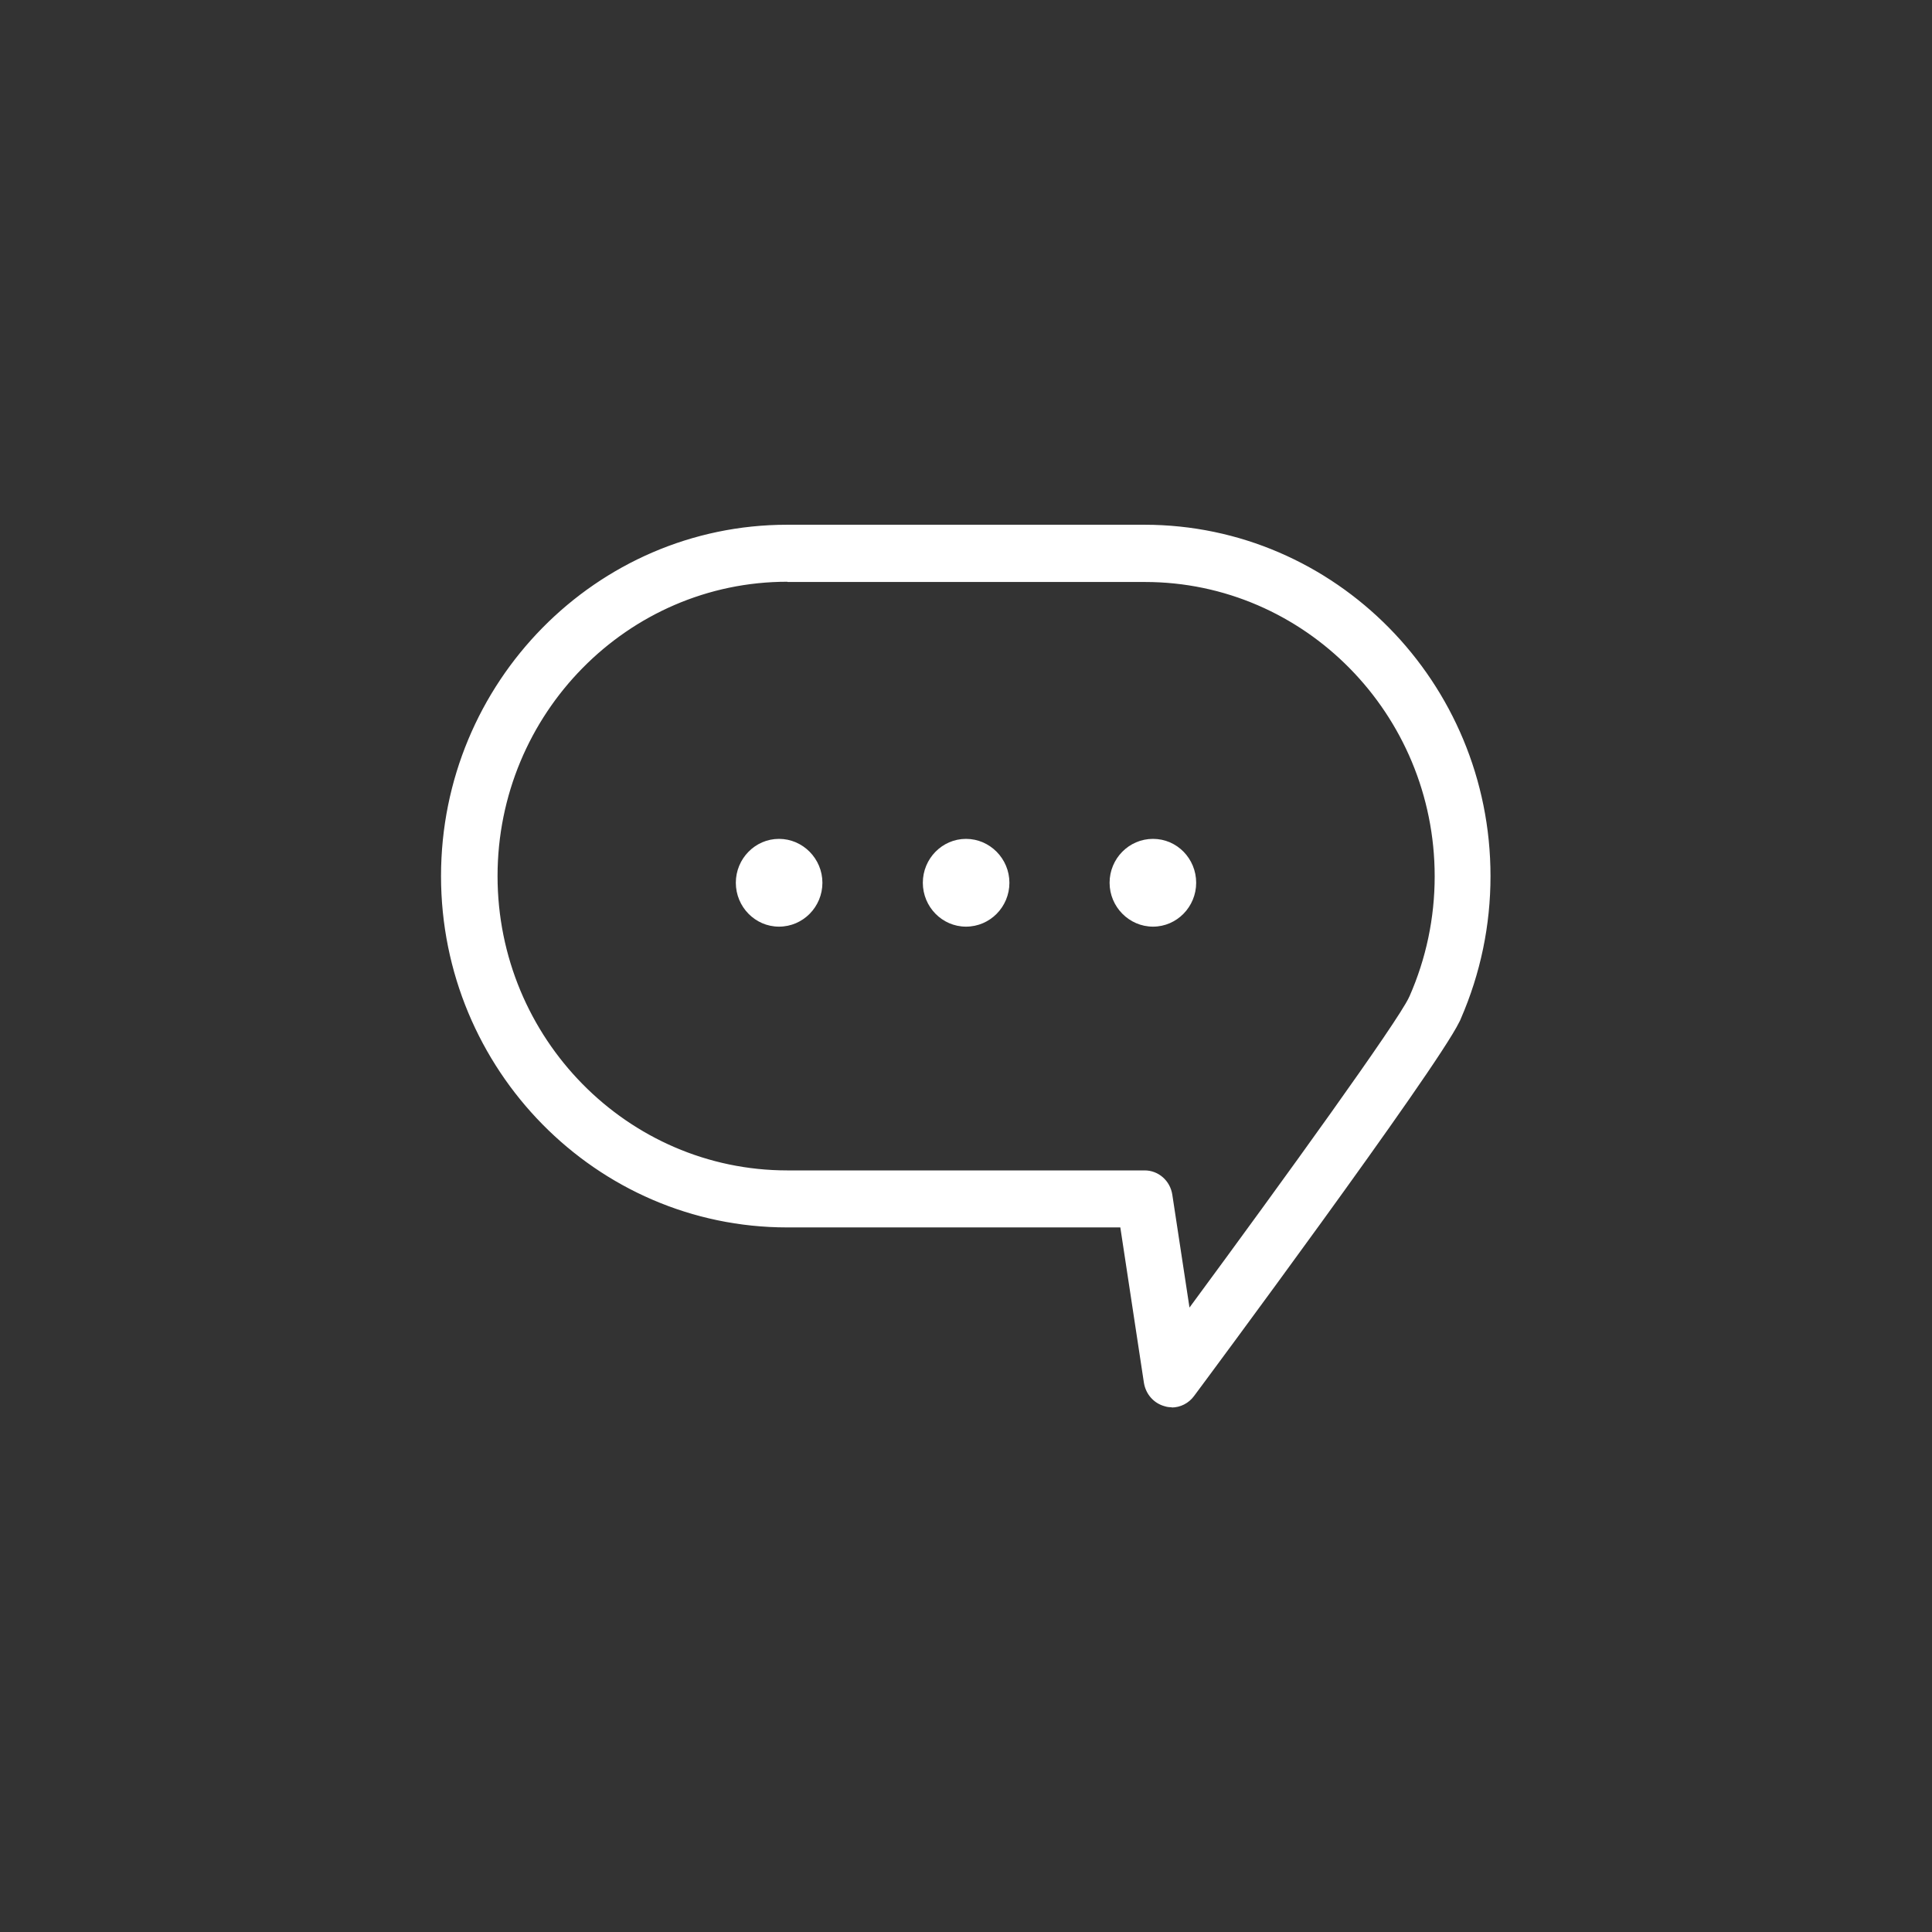 <?xml version="1.0" encoding="UTF-8"?>
<svg id="_레이어_1" data-name="레이어 1" xmlns="http://www.w3.org/2000/svg" viewBox="0 0 81 81">
  <rect x="0" y="0" width="81" height="81" fill="#333333" stroke="none"/>
  <defs>
    <style>
      .cls-1 {
        fill: #fff;
        stroke-width: 0px;
      }
    </style>
  </defs>
  <g>
    <path class="cls-1" d="M49.13,58.9c-.09,0-.18-.01-.26-.03-.42-.11-.74-.46-.8-.89l-1-6.61h-14.06c-7.94,0-14.41-6.56-14.41-14.63s6.46-14.63,14.41-14.63h14.98c7.94,0,14.41,6.56,14.41,14.63,0,2.06-.42,4.05-1.24,5.93-.02.05-.04.09-.06.14-.95,1.95-10.06,14.25-11.11,15.67-.21.28-.53.44-.86.44ZM33.01,24.29c-6.76,0-12.26,5.58-12.26,12.44s5.5,12.44,12.26,12.44h14.98c.53,0,.98.39,1.06.93l.75,4.97c3.87-5.25,8.86-12.15,9.35-13.22,0,0,0-.02.01-.03.71-1.61,1.08-3.33,1.08-5.1,0-6.86-5.5-12.44-12.26-12.44h-14.98Z"/>
    <path class="cls-1" d="M49.13,59c-.1,0-.2-.01-.29-.04-.46-.12-.8-.5-.88-.98l-.99-6.52h-13.97c-8,0-14.51-6.61-14.51-14.73s6.51-14.73,14.51-14.73h14.98c8,0,14.51,6.61,14.51,14.73,0,2.07-.42,4.08-1.24,5.97-.02.05-.04.1-.07.15-.99,2.03-10.7,15.12-11.12,15.68-.22.3-.57.48-.94.48ZM33.01,22.21c-7.89,0-14.31,6.51-14.31,14.52s6.42,14.52,14.31,14.52h14.14v.09s1.01,6.61,1.01,6.61c.06.39.34.71.73.81.08.02.15.03.24.03.3,0,.6-.15.78-.39.41-.56,10.12-13.63,11.1-15.65.02-.04.04-.09.06-.13.82-1.87,1.23-3.85,1.23-5.89,0-8.01-6.42-14.52-14.31-14.52h-14.98ZM49.74,55.33l-.79-5.21c-.07-.49-.48-.84-.96-.84h-14.98c-6.81,0-12.36-5.63-12.36-12.55s5.54-12.55,12.36-12.55h14.98c6.81,0,12.36,5.63,12.36,12.55,0,1.78-.36,3.51-1.08,5.14v.03c-.5,1.06-5.36,7.79-9.37,13.23l-.15.2ZM33.01,24.39c-6.7,0-12.15,5.54-12.15,12.34s5.45,12.34,12.15,12.34h14.98c.58,0,1.07.43,1.16,1.02l.72,4.73c3.98-5.4,8.72-11.97,9.2-13,0,0,0-.02.02-.04.7-1.59,1.06-3.29,1.06-5.04,0-6.8-5.45-12.34-12.15-12.34h-14.98Z"/>
  </g>
  <g>
    <g>
      <path class="cls-1" d="M34.12,37c0,.82-.65,1.48-1.46,1.48s-1.46-.66-1.46-1.48.65-1.48,1.46-1.48,1.46.66,1.46,1.48Z"/>
      <path class="cls-1" d="M32.66,38.85c-1,0-1.81-.83-1.81-1.84s.81-1.84,1.81-1.84,1.82.83,1.82,1.84-.81,1.84-1.82,1.84ZM32.66,35.89c-.61,0-1.1.5-1.1,1.12s.49,1.12,1.1,1.12,1.1-.5,1.1-1.12-.49-1.12-1.1-1.12Z"/>
    </g>
    <g>
      <path class="cls-1" d="M41.96,37c0,.82-.65,1.48-1.46,1.48s-1.46-.66-1.46-1.48.65-1.48,1.46-1.48,1.46.66,1.46,1.48Z"/>
      <path class="cls-1" d="M40.5,38.85c-1,0-1.81-.83-1.81-1.84s.81-1.84,1.81-1.84,1.82.83,1.82,1.84-.81,1.84-1.82,1.84ZM40.5,35.89c-.61,0-1.1.5-1.1,1.12s.49,1.12,1.1,1.12,1.1-.5,1.1-1.12-.49-1.12-1.1-1.12Z"/>
    </g>
    <g>
      <path class="cls-1" d="M49.79,37c0,.82-.65,1.48-1.46,1.48s-1.46-.66-1.46-1.48.65-1.48,1.46-1.48,1.46.66,1.46,1.48Z"/>
      <path class="cls-1" d="M48.34,38.85c-1,0-1.82-.83-1.82-1.84s.81-1.84,1.82-1.84,1.81.83,1.81,1.84-.81,1.84-1.81,1.84ZM48.34,35.89c-.61,0-1.1.5-1.1,1.12s.49,1.12,1.1,1.12,1.1-.5,1.1-1.12-.49-1.12-1.1-1.12Z"/>
    </g>
  </g>
</svg>
